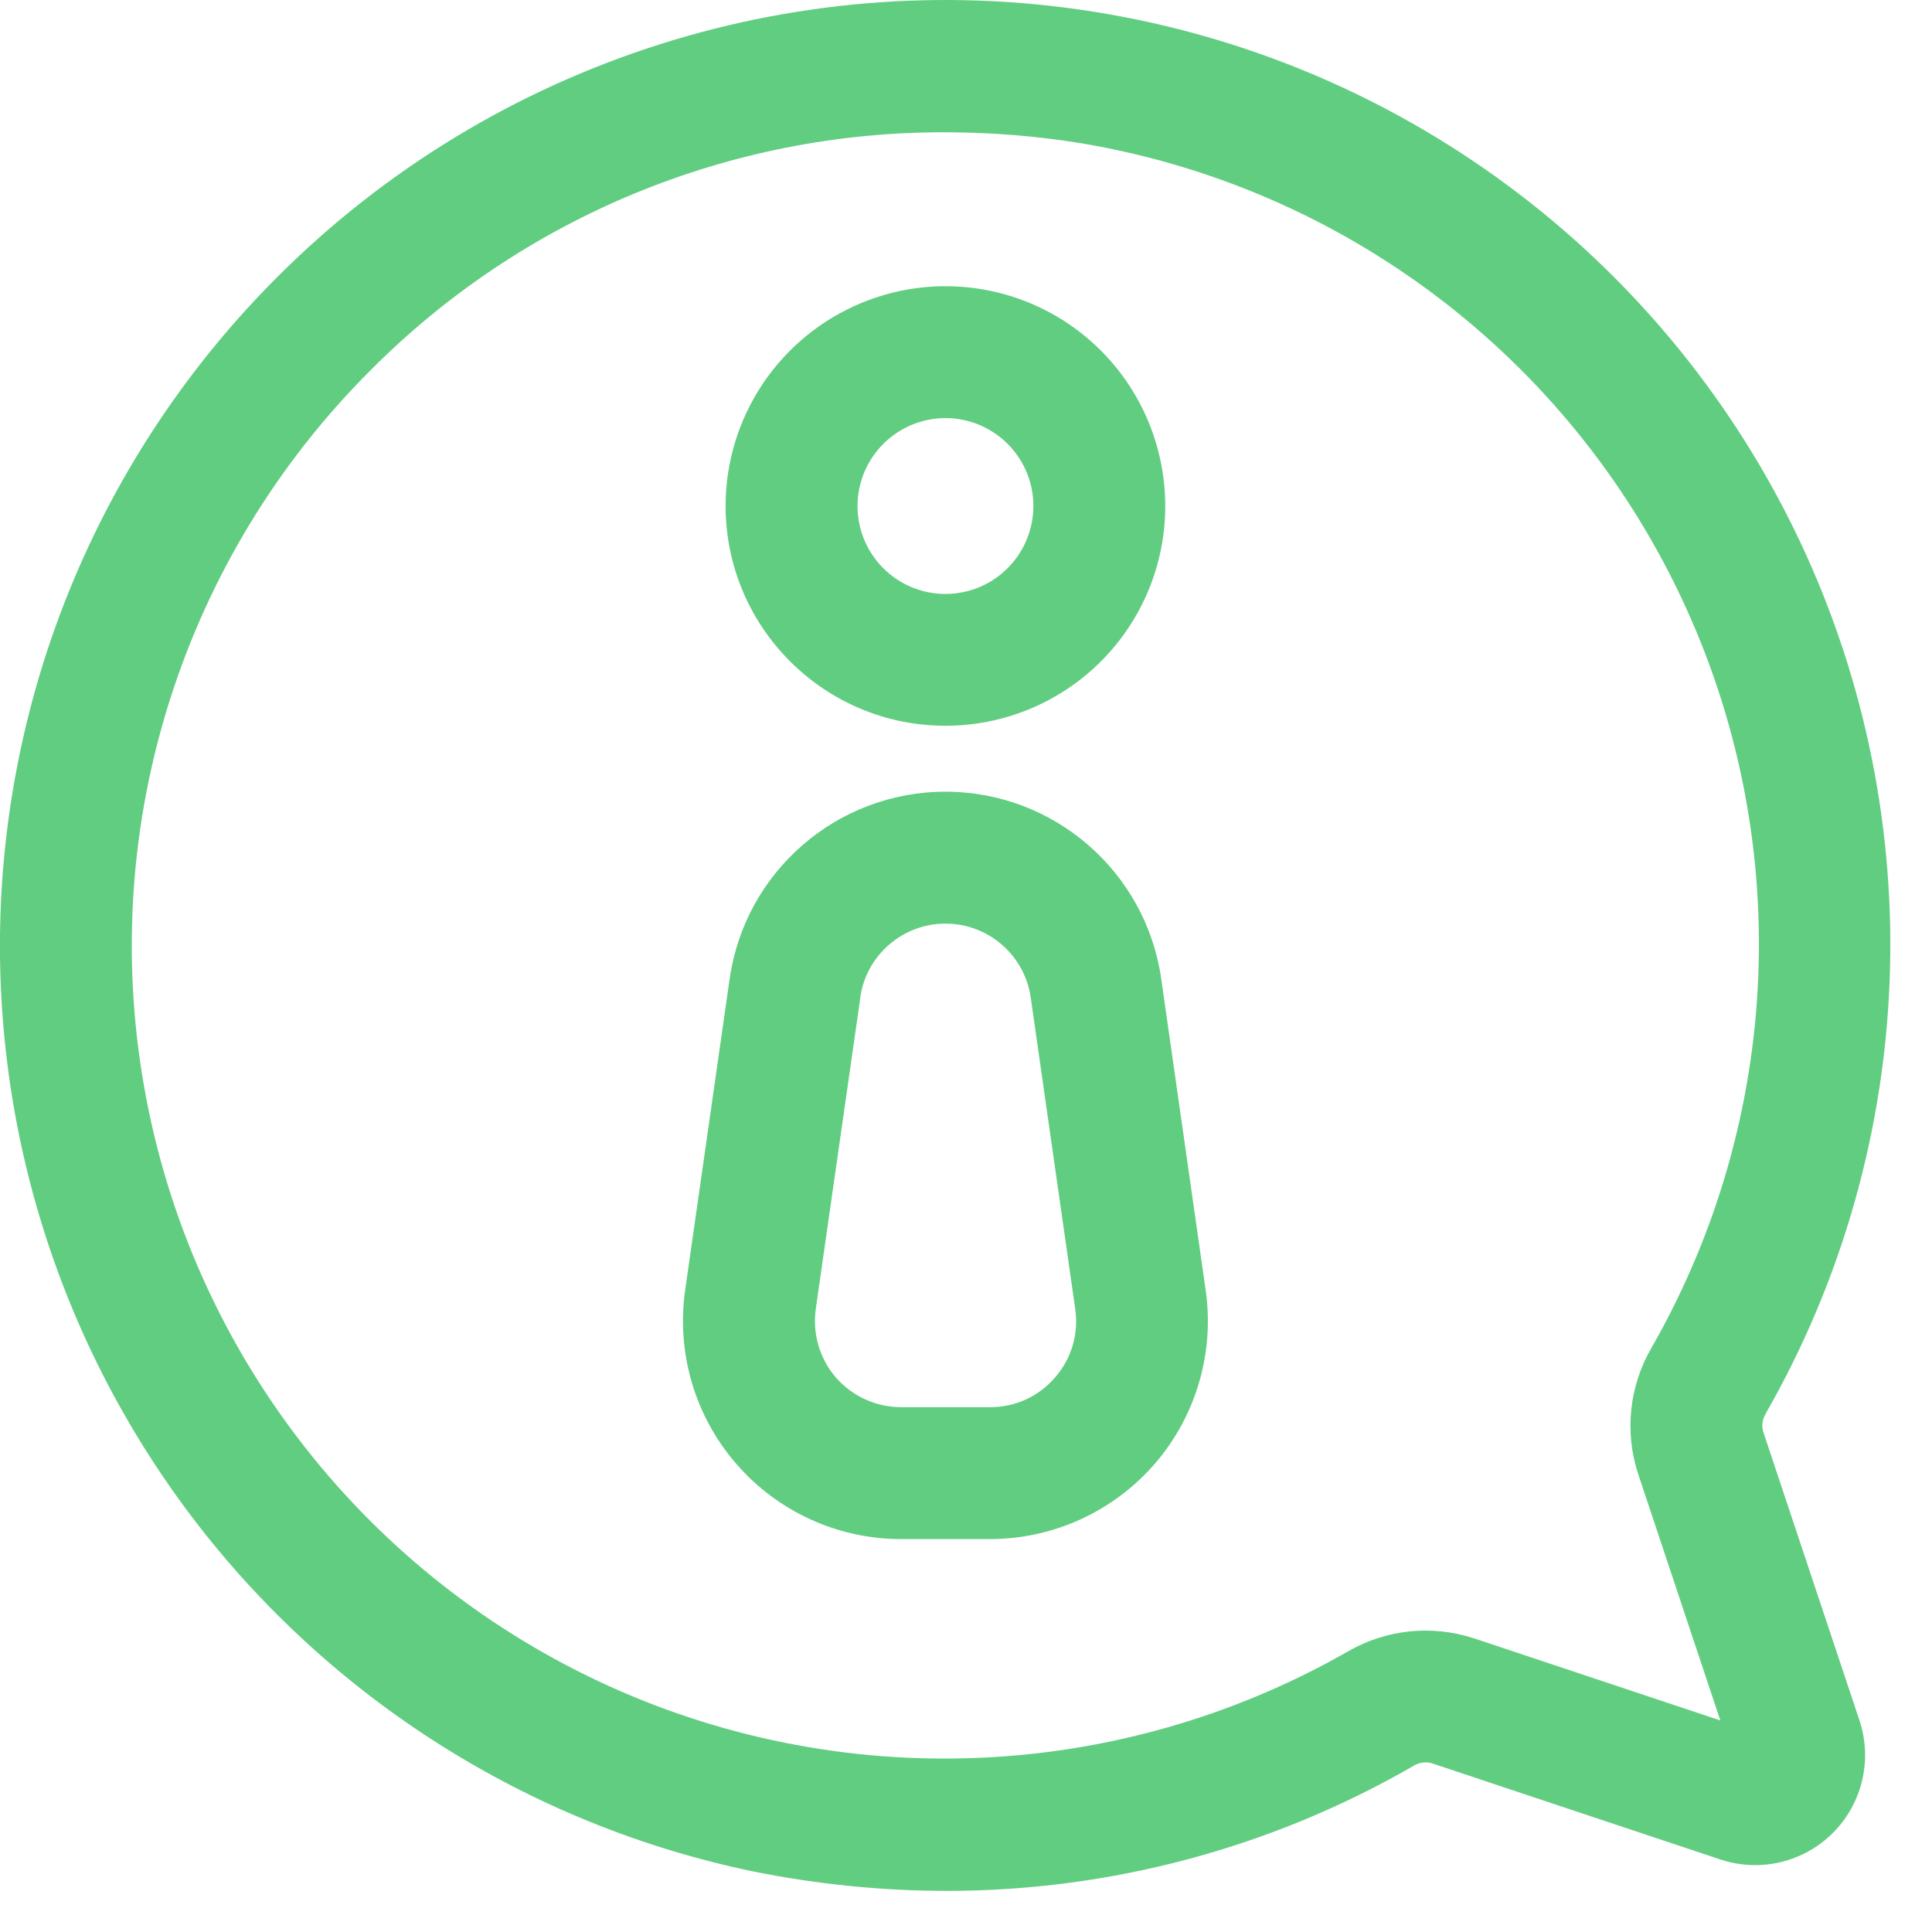 <svg width="32" height="32" viewBox="0 0 32 32" fill="none" xmlns="http://www.w3.org/2000/svg">
<g id="Group">
<path id="Vector" d="M29.246 23.413C31.777 18.987 31.992 13.606 29.824 8.991C27.654 4.377 23.373 1.108 18.349 0.233C13.327 -0.643 8.192 0.984 4.589 4.592C1.913 7.267 0.297 10.817 0.036 14.591C-0.223 18.366 0.892 22.105 3.176 25.121C5.46 28.135 8.759 30.221 12.461 30.994C13.522 31.209 14.6 31.318 15.681 31.319C18.396 31.319 21.062 30.605 23.413 29.248C23.502 29.192 23.611 29.177 23.712 29.204L28.496 30.799C29.149 31.017 29.87 30.847 30.358 30.359C30.845 29.872 31.016 29.151 30.799 28.497L29.204 23.713C29.175 23.612 29.191 23.504 29.246 23.416L29.246 23.413ZM27.353 22.326C26.987 22.956 26.905 23.712 27.13 24.404L28.494 28.496L24.402 27.132V27.133C23.71 26.908 22.955 26.989 22.326 27.353C18.518 29.529 13.887 29.715 9.918 27.849C5.948 25.981 3.135 22.298 2.383 17.976C1.629 13.653 3.03 9.237 6.134 6.136C8.652 3.601 12.081 2.182 15.654 2.191C16.412 2.192 17.168 2.252 17.916 2.374C22.255 3.104 25.961 5.91 27.842 9.887C29.724 13.864 29.539 18.509 27.352 22.327L27.353 22.326Z" fill="#61CD81"/>
<path id="Vector_2" d="M19.234 16.215C18.98 14.436 17.456 13.113 15.66 13.113C13.863 13.113 12.339 14.435 12.085 16.214L11.348 21.37C11.201 22.406 11.509 23.456 12.196 24.247C12.881 25.037 13.877 25.492 14.922 25.492H16.397C17.442 25.492 18.438 25.038 19.125 24.247C19.81 23.456 20.118 22.406 19.97 21.37L19.234 16.215ZM17.474 22.816C17.205 23.13 16.811 23.31 16.397 23.307H14.923C14.51 23.307 14.117 23.127 13.845 22.816C13.575 22.503 13.454 22.088 13.512 21.679L14.25 16.522H14.248C14.348 15.821 14.95 15.298 15.66 15.298C16.37 15.298 16.972 15.821 17.072 16.522L17.809 21.68C17.87 22.09 17.747 22.505 17.474 22.816Z" fill="#61CD81"/>
<path id="Vector_3" d="M15.66 12.021C17.133 12.021 18.46 11.135 19.024 9.774C19.586 8.415 19.275 6.849 18.235 5.807C17.193 4.765 15.627 4.454 14.267 5.018C12.906 5.582 12.018 6.909 12.018 8.382C12.021 10.391 13.65 12.02 15.66 12.021ZM15.66 6.925C16.248 6.925 16.779 7.28 17.005 7.823C17.231 8.368 17.105 8.995 16.689 9.411C16.273 9.828 15.646 9.952 15.103 9.727C14.558 9.501 14.203 8.97 14.203 8.382C14.204 7.578 14.856 6.926 15.66 6.925Z" fill="#61CD81"/>
</g>
</svg>
